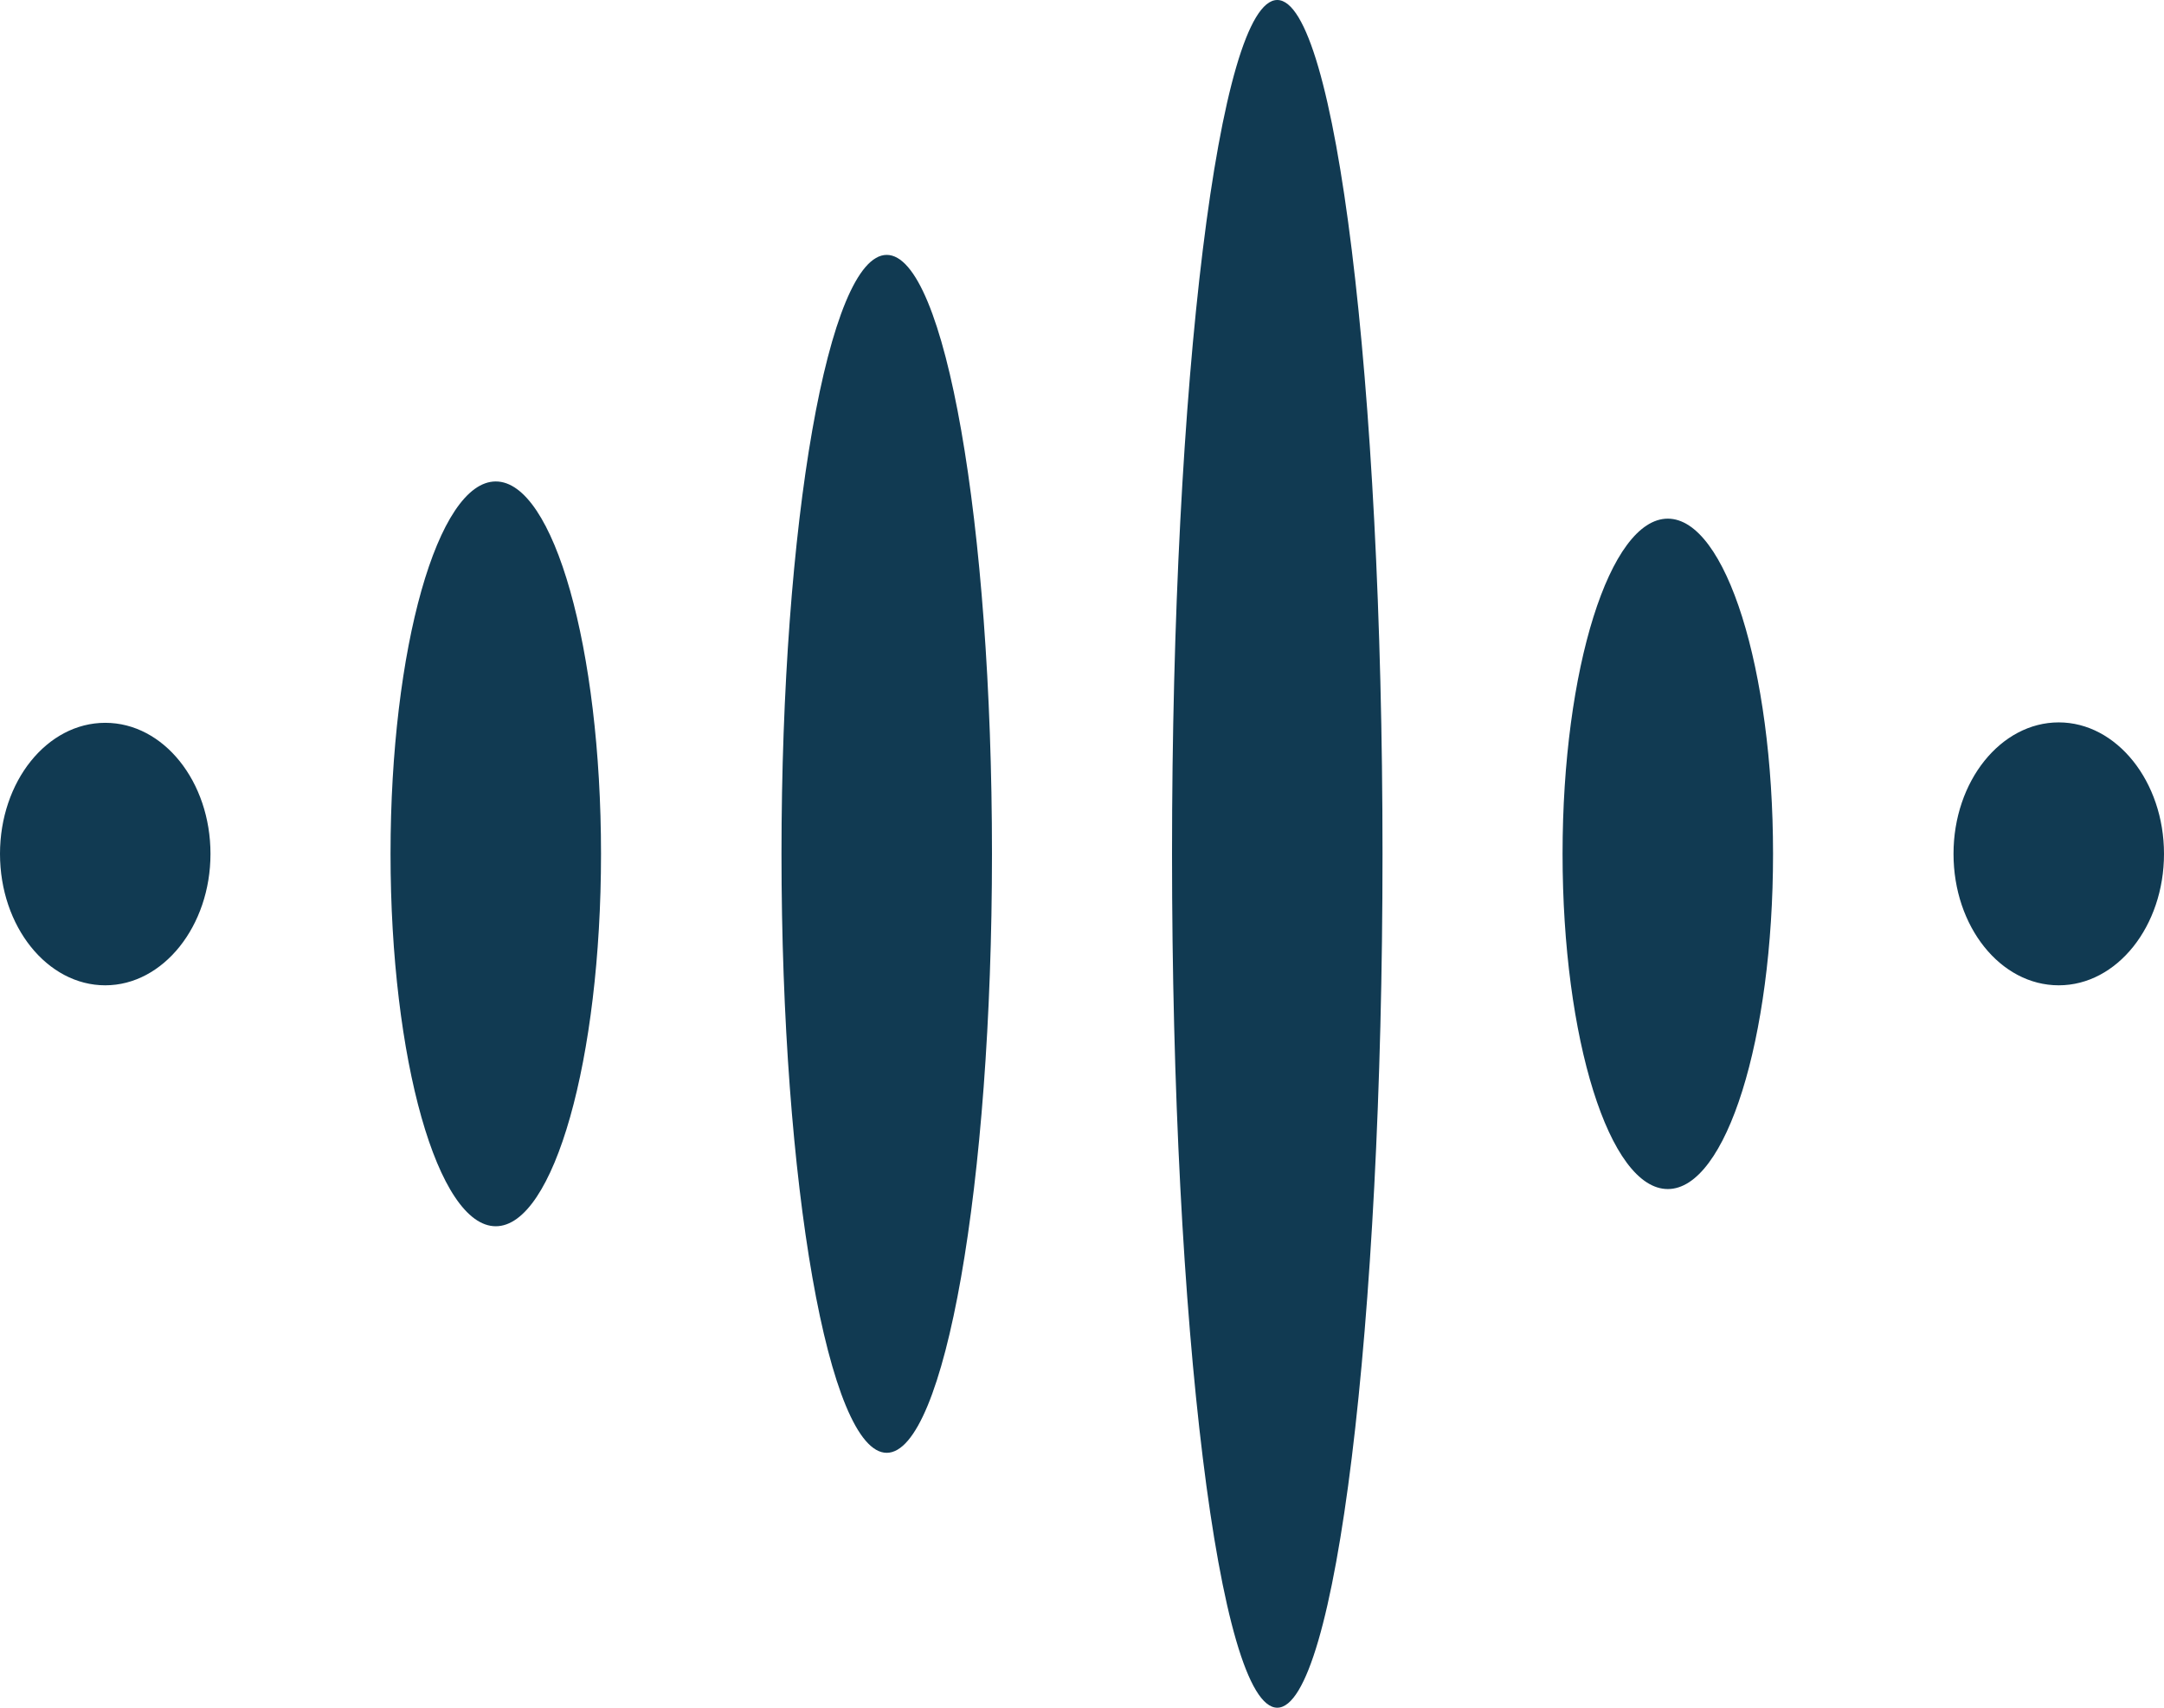 <?xml version="1.0" encoding="utf-8"?>
<!-- Generator: Adobe Illustrator 24.0.1, SVG Export Plug-In . SVG Version: 6.00 Build 0)  -->
<svg version="1.1" id="Camada_1" xmlns="http://www.w3.org/2000/svg" xmlns:xlink="http://www.w3.org/1999/xlink" x="0px" y="0px"
	 viewBox="0 0 512 404" style="enable-background:new 0 0 512 404;" xml:space="preserve">
<style type="text/css">
	.st0{fill:#113A52;}
</style>
<title>faviconAtivo 6</title>
<g id="Camada_2_1_">
	<g id="OBJECTS">
		<path class="st0" d="M277.3,202c0-111.6,11.1-202,24.9-202s24.9,90.4,24.9,202S316,404,302.2,404S277.3,313.6,277.3,202z
			 M184.9,202c0-78.2,11.1-141.7,24.9-141.7s24.9,63.5,24.9,141.7s-11.2,141.7-24.9,141.7S184.9,280.3,184.9,202z M369.7,202
			c0-43.8,11.2-79.3,24.9-79.3s24.9,35.5,24.9,79.3s-11.1,79.3-24.9,79.3S369.7,245.8,369.7,202z M92.4,202
			c0-48.7,11.2-88.1,24.9-88.1s24.9,39.5,24.9,88.1s-11.2,88.1-24.9,88.1S92.4,250.7,92.4,202z M0,202c0-17.1,11.1-31,24.9-31
			s24.9,13.9,24.9,31s-11.2,31.1-24.9,31.1S0,219.2,0,202z M462.2,202c0-17.2,11.2-31.1,24.9-31.1S512,184.9,512,202
			s-11.1,31.1-24.9,31.1S462.2,219.2,462.2,202z"/>
	</g>
</g>
</svg>
